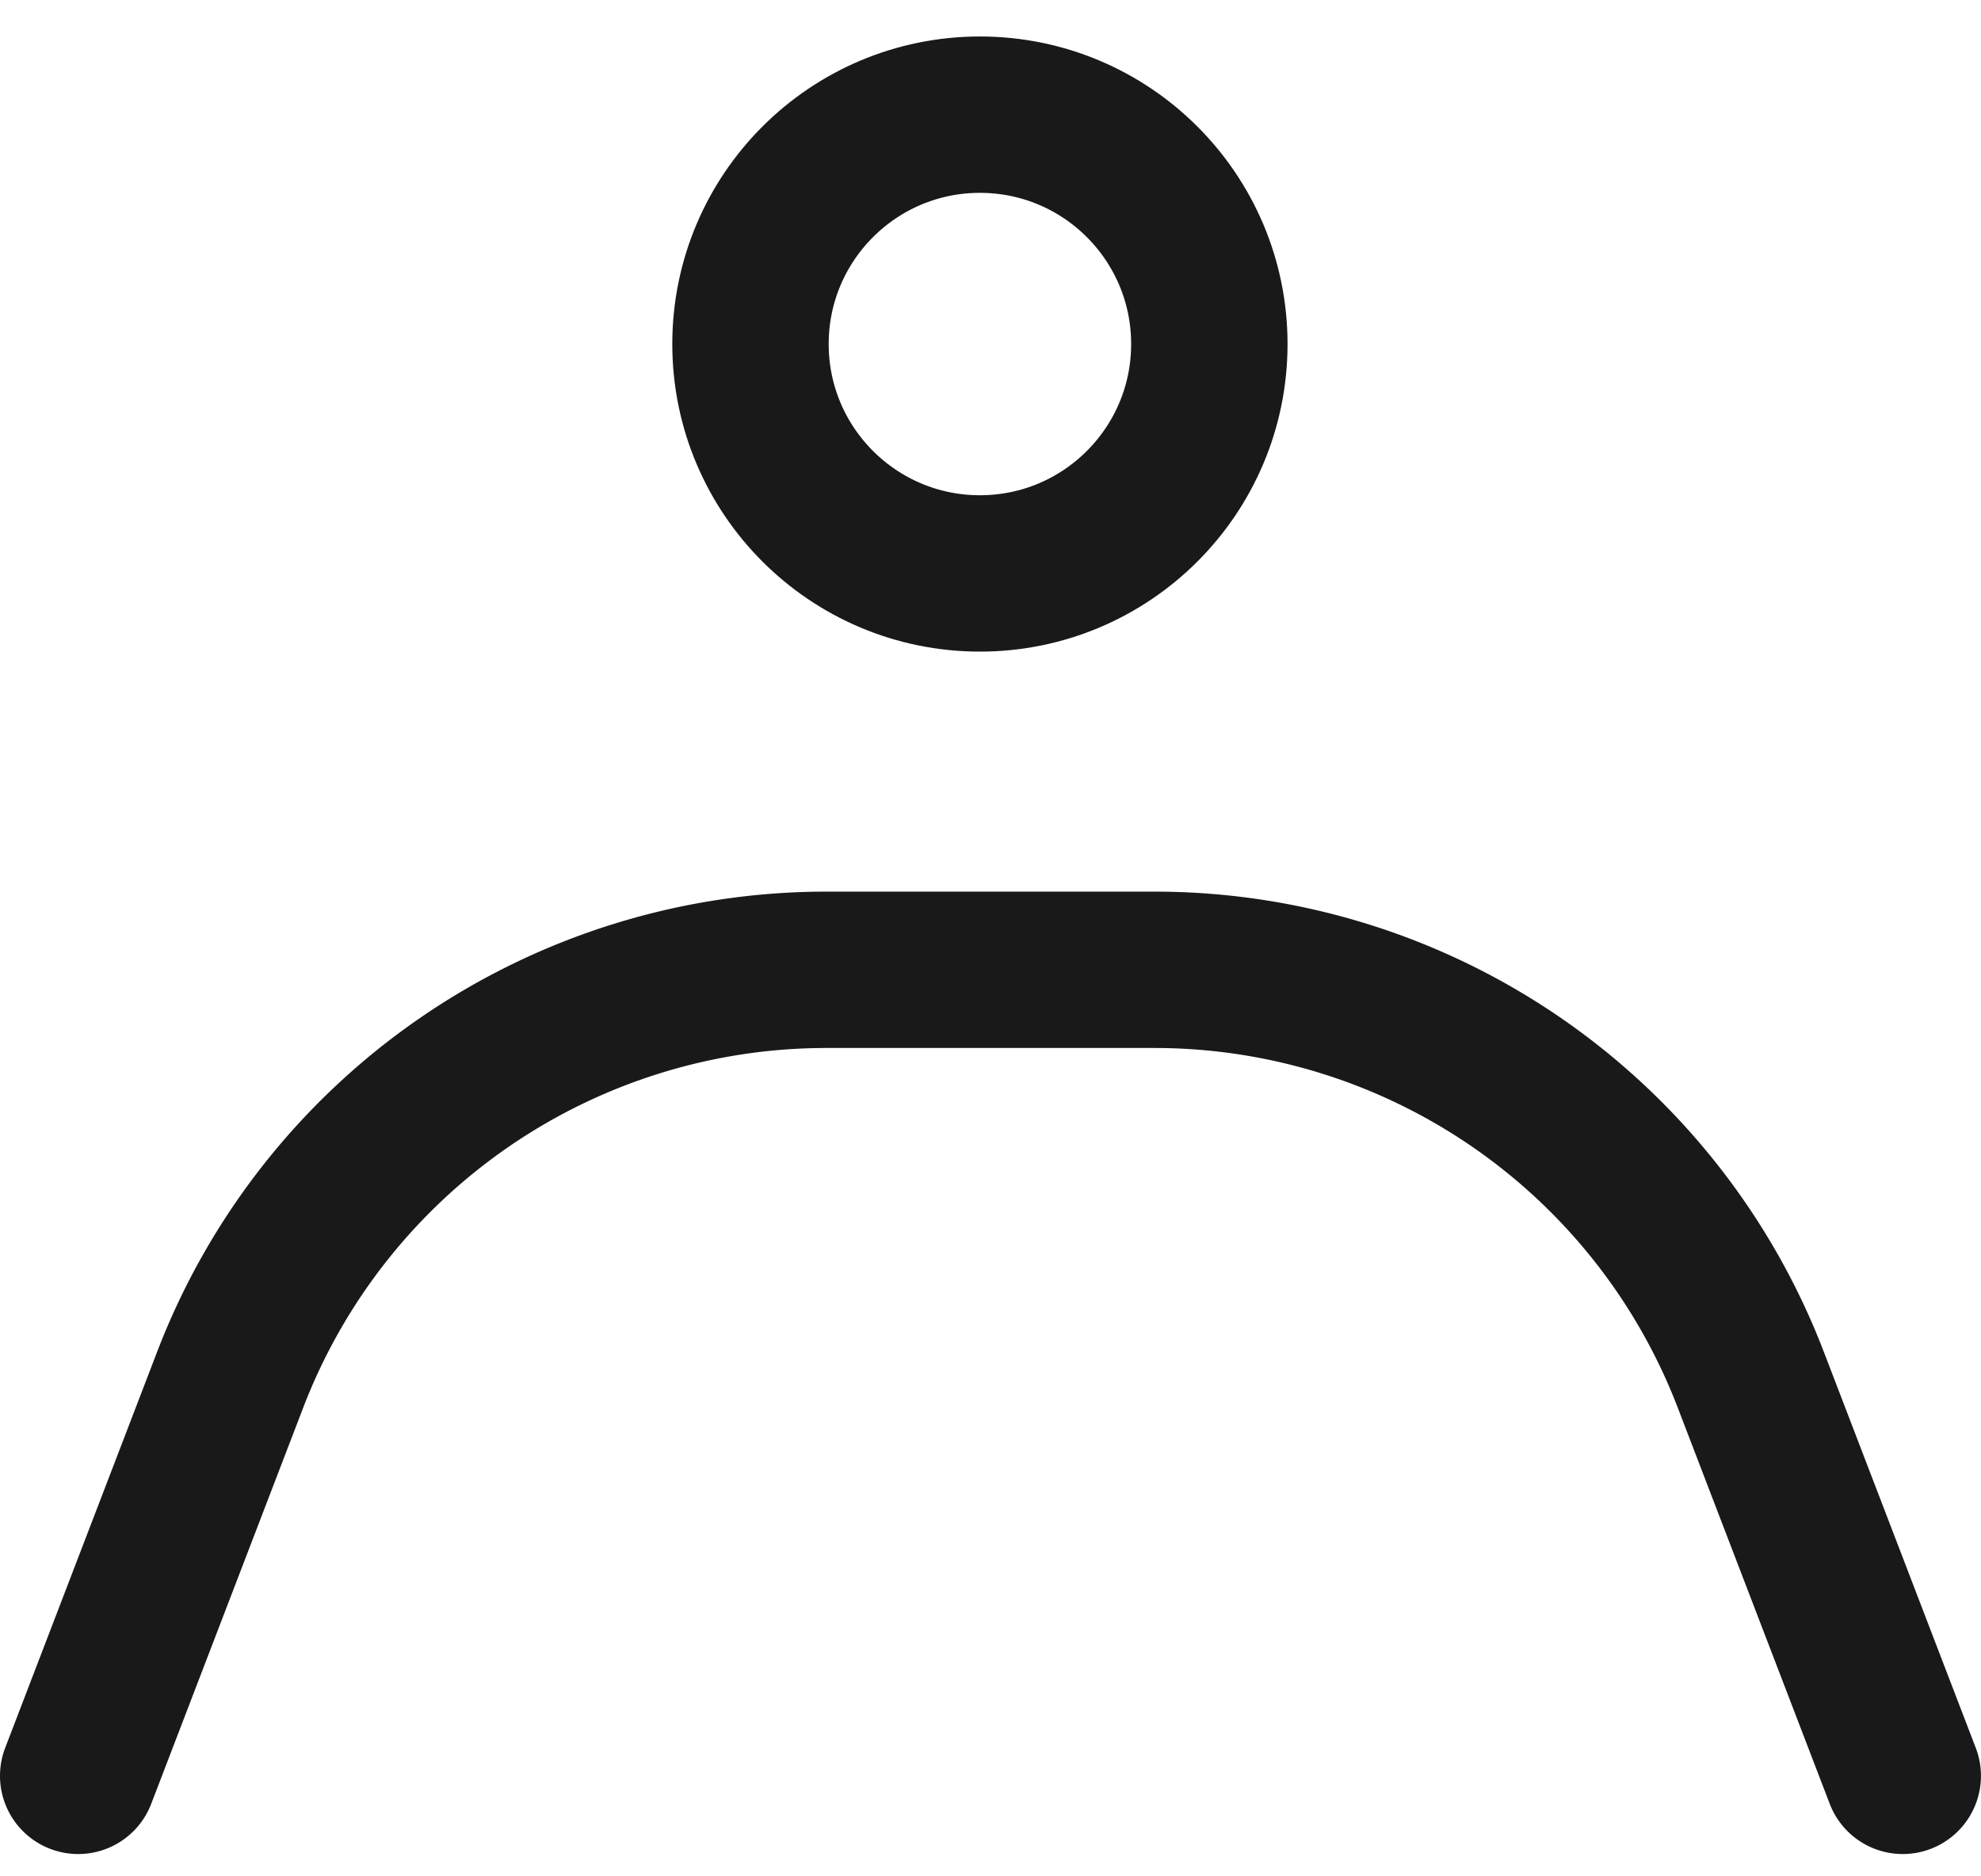 <svg xmlns="http://www.w3.org/2000/svg" width="38" height="36" fill="none" stroke="#191919" stroke-width="3" xmlns:v="https://vecta.io/nano"><path d="M1.5 34.072l2.916-7.602a12.25 12.25 0 0 1 11.437-7.863h6.293a12.25 12.25 0 0 1 11.437 7.863l2.916 7.602" stroke-linecap="round"/><path d="M18.797 2.2c2.431 0 4.401 1.971 4.401 4.401s-1.971 4.401-4.401 4.401-4.401-1.971-4.401-4.401S16.367 2.2 18.797 2.2z"/></svg>